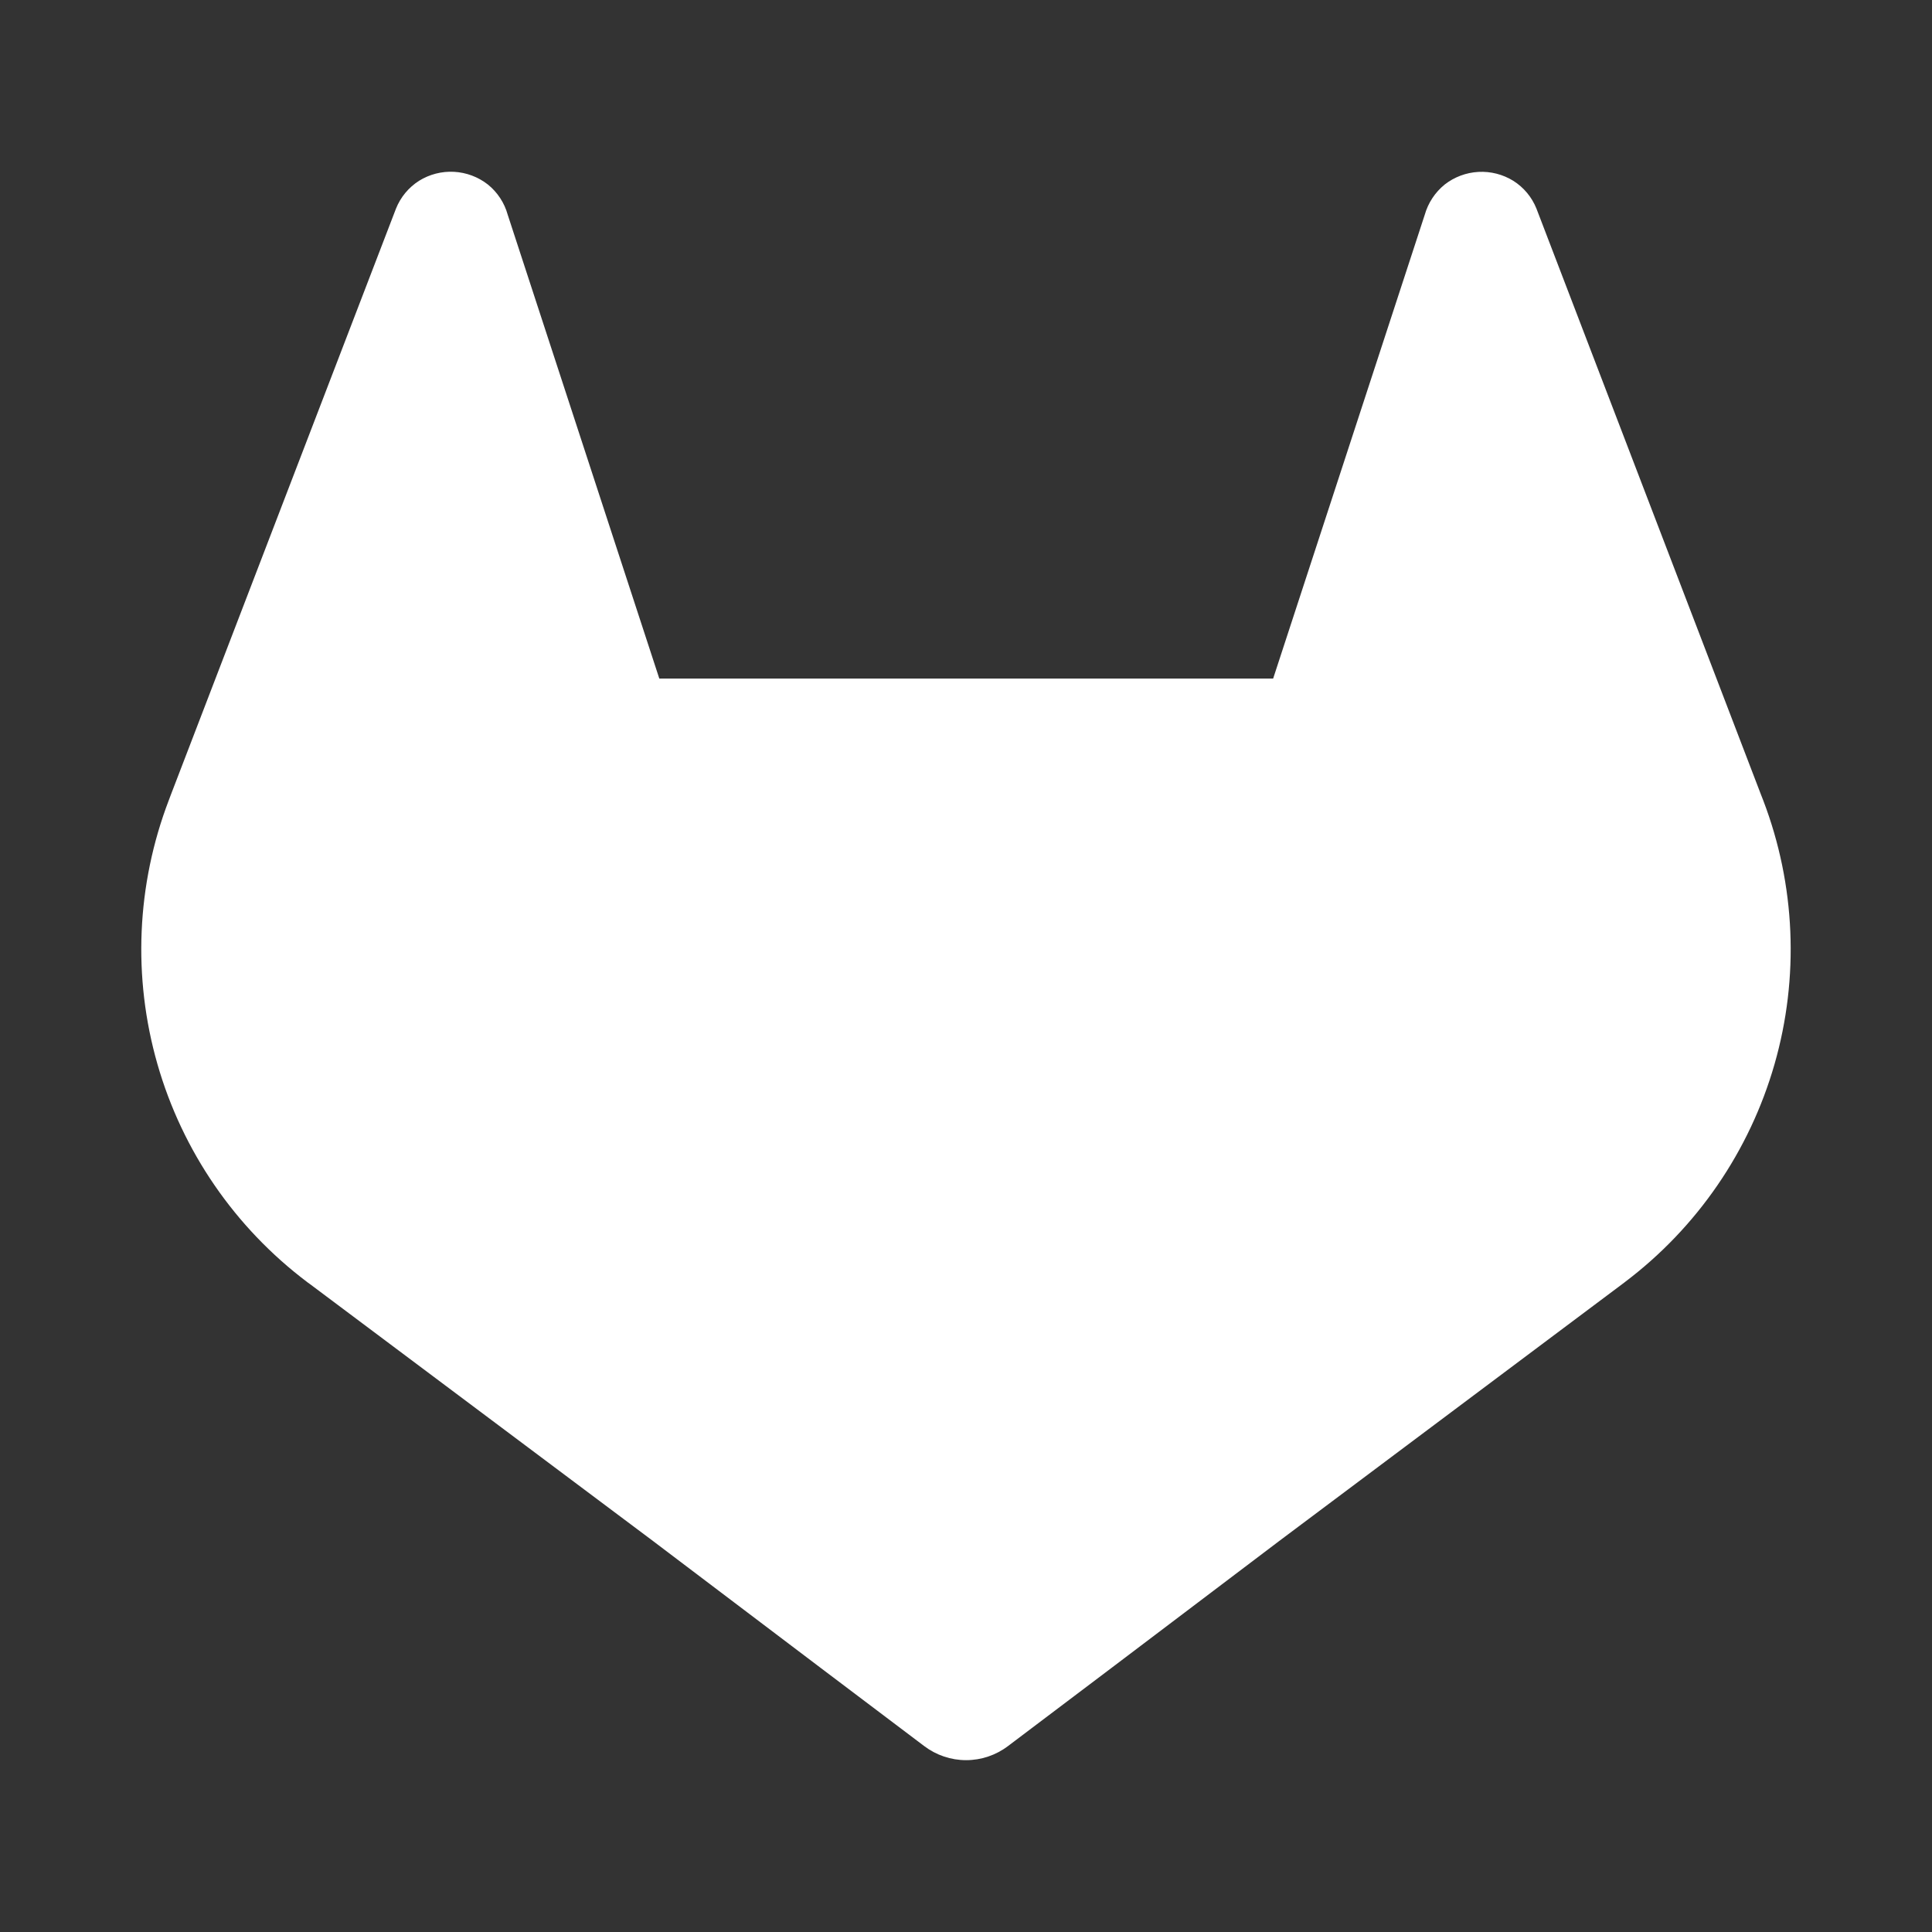<?xml version="1.0" encoding="UTF-8"?>
<svg xmlns="http://www.w3.org/2000/svg" width="90" height="90" viewBox="0 0 90 90" fill="none">
  <rect x="0" y="0" width="90" height="90" fill="#333333" stroke="none"/>
  <path d="M82.141 37.292L82.033 37.016L71.575 9.721C71.362 9.187 70.985 8.733 70.499 8.425C70.011 8.123 69.444 7.977 68.871 8.008C68.299 8.039 67.75 8.244 67.298 8.597C66.851 8.96 66.527 9.452 66.37 10.006L59.308 31.61H30.713L23.652 10.006C23.498 9.449 23.174 8.955 22.724 8.593C22.272 8.24 21.723 8.035 21.15 8.004C20.578 7.973 20.01 8.119 19.523 8.421C19.037 8.73 18.661 9.183 18.447 9.717L7.968 37L7.864 37.276C6.359 41.21 6.173 45.526 7.335 49.575C8.496 53.623 10.943 57.184 14.306 59.721L14.342 59.749L14.438 59.817L30.369 71.748L38.251 77.713L43.052 81.338C43.614 81.764 44.3 81.995 45.005 81.995C45.71 81.995 46.395 81.764 46.957 81.338L51.758 77.713L59.64 71.748L75.668 59.745L75.708 59.713C79.063 57.176 81.504 53.618 82.664 49.575C83.824 45.532 83.64 41.222 82.141 37.292Z" fill="white"></path>
</svg>

